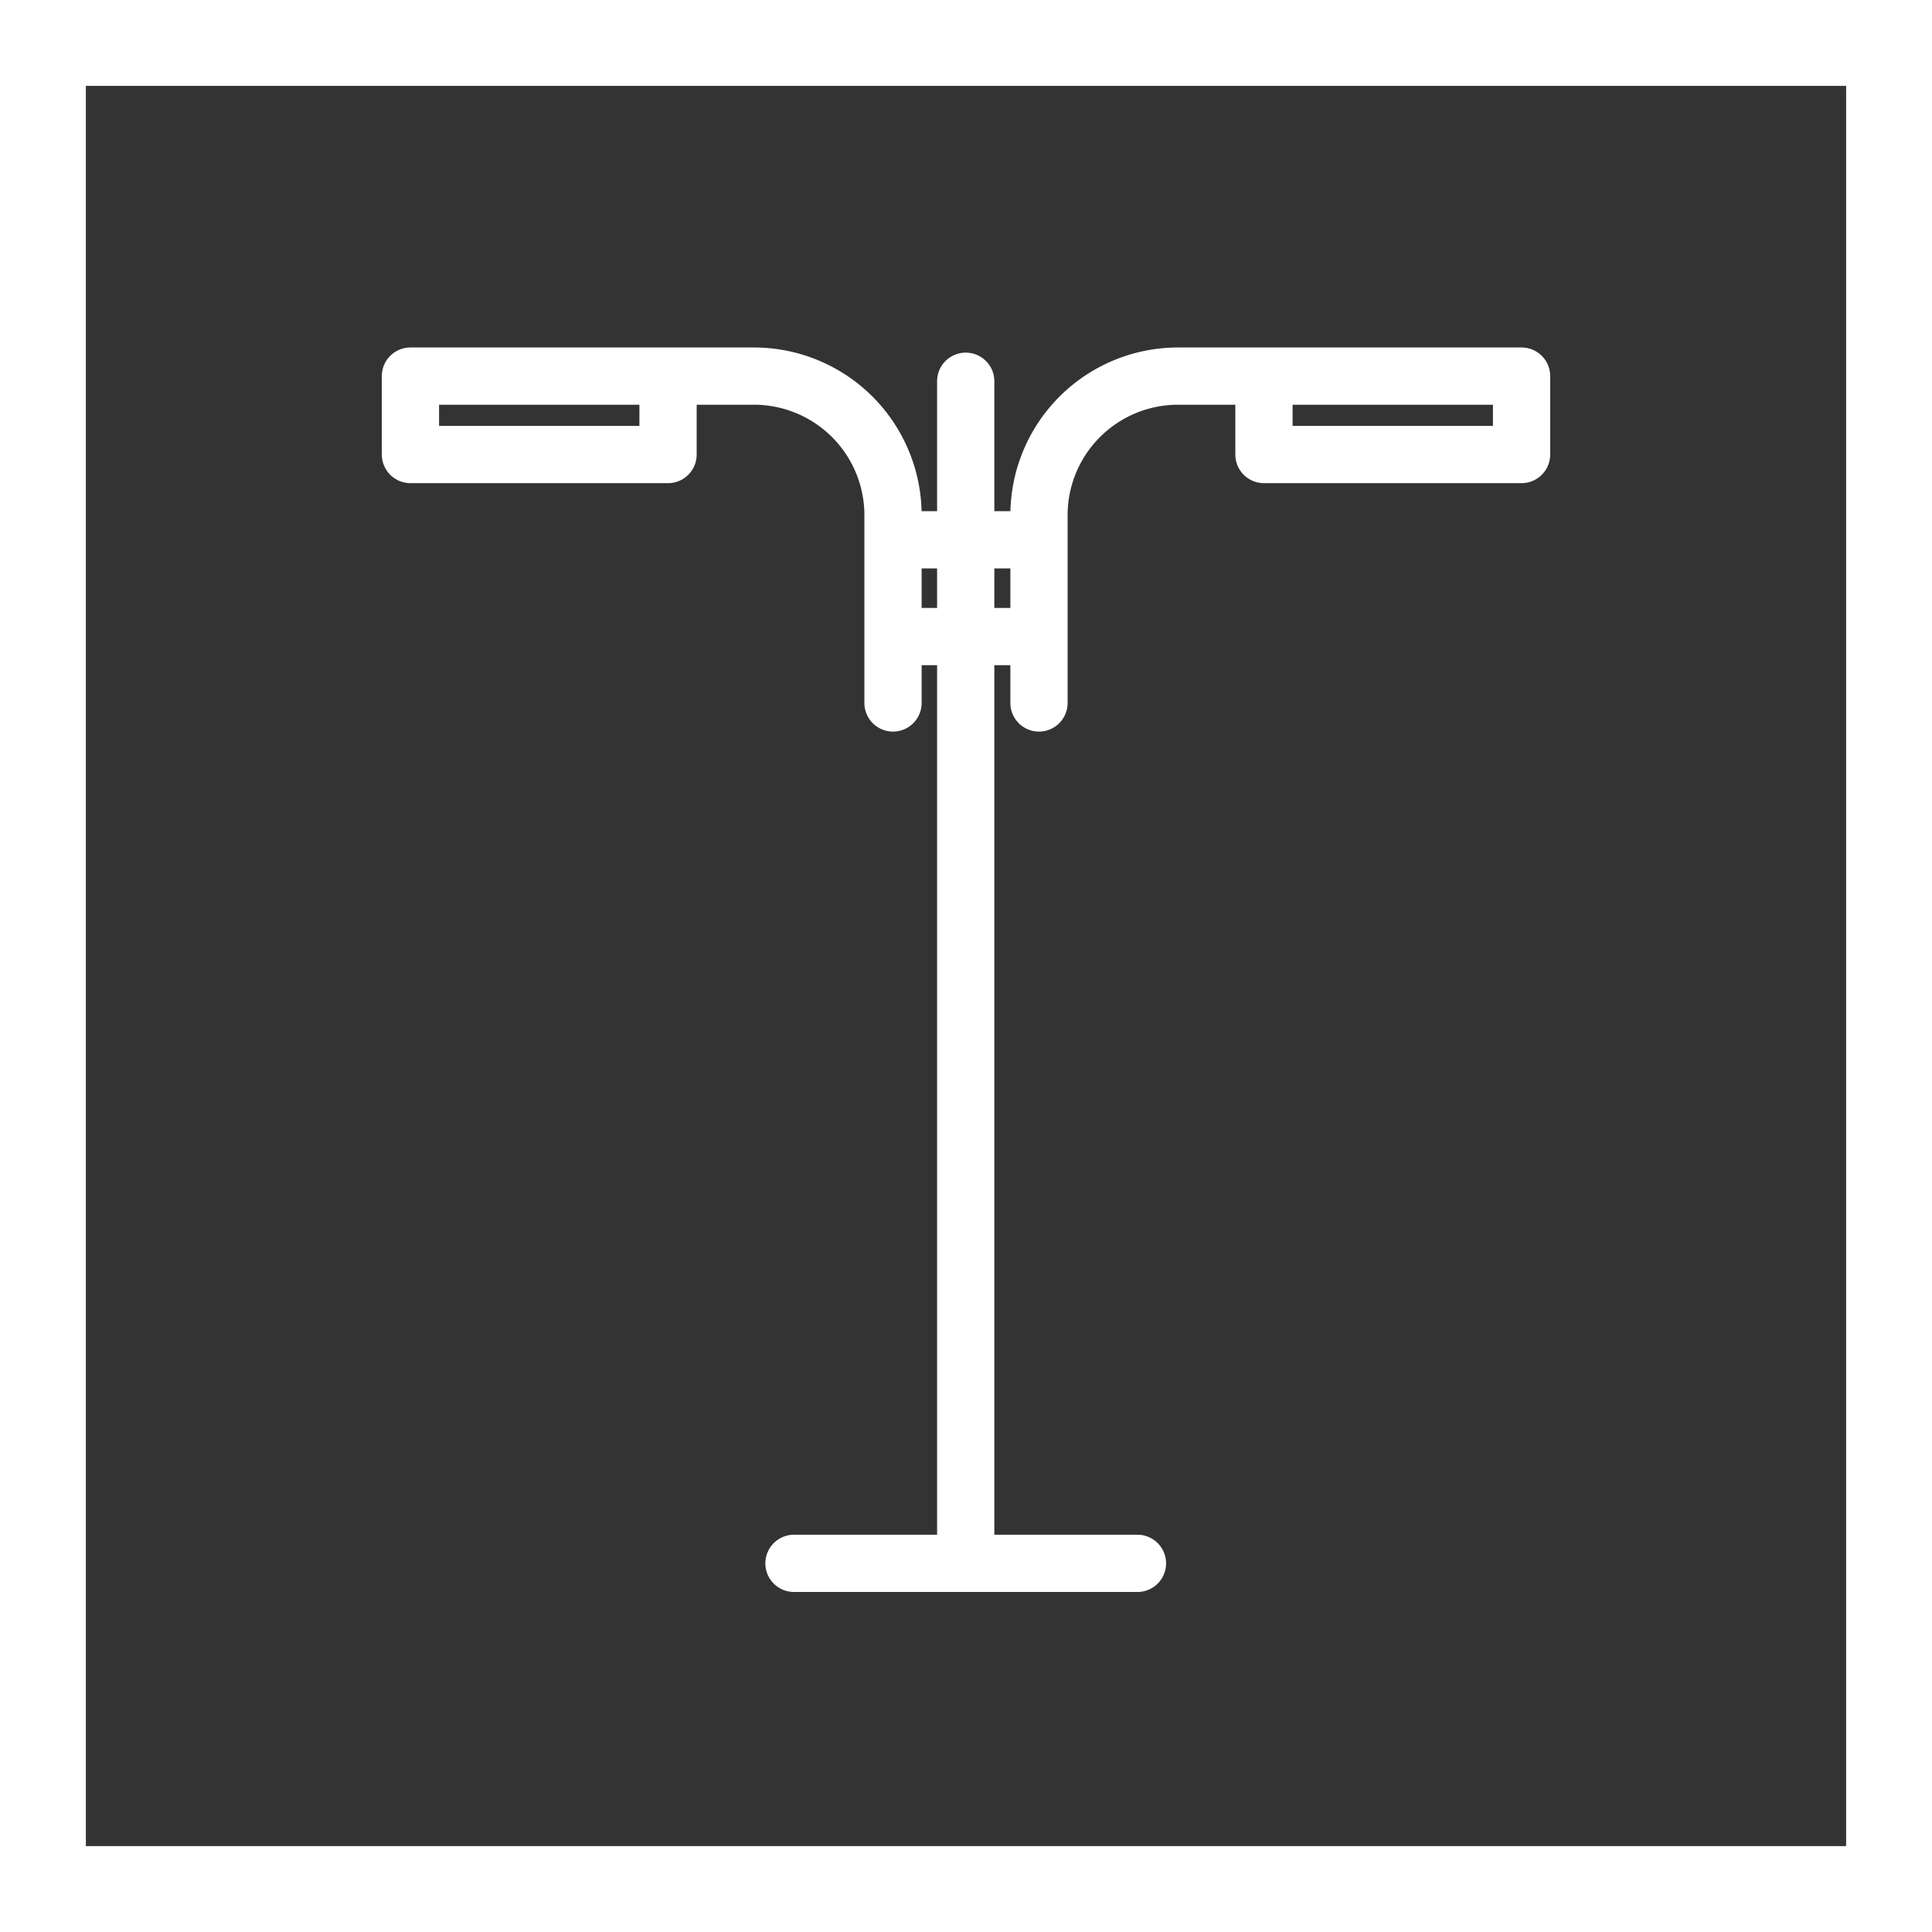 <svg xmlns="http://www.w3.org/2000/svg" xmlns:xlink="http://www.w3.org/1999/xlink" viewBox="0 0 33.75 33.75"><rect x="0" y="0" width="33.75" height="33.75" fill="#333333" stroke="none"/><defs><style>.cls-1,.cls-3,.cls-4{fill:none;stroke:#fff;}.cls-1{stroke-miterlimit:10;}.cls-2{clip-path:url(#clip-path);}.cls-4{stroke-linecap:round;stroke-linejoin:round;}</style><clipPath id="clip-path"><rect class="cls-1" x="0.5" y="0.5" width="32.75" height="32.75"/></clipPath></defs><g id="Calque_2" data-name="Calque 2"><g id="Calque_1-2" data-name="Calque 1"><g class="cls-2"><rect class="cls-3" x="1" y="1" width="31.75" height="31.75"/><path class="cls-4" d="M18.15,12.28V9a2.43,2.43,0,0,1,2.43-2.43h6V7.94h-4.5V6.58M16.87,9.43h1.28m-1.28,1.69h1.28M15.6,12.28V9a2.43,2.43,0,0,0-2.43-2.43h-6V7.94h4.5V6.58m5.17,2.85H15.6m1.27,1.69H15.6m1.27,16.12V6.66m-3,20.65h6"/></g><rect class="cls-1" x="0.5" y="0.5" width="32.75" height="32.75"/></g></g></svg>